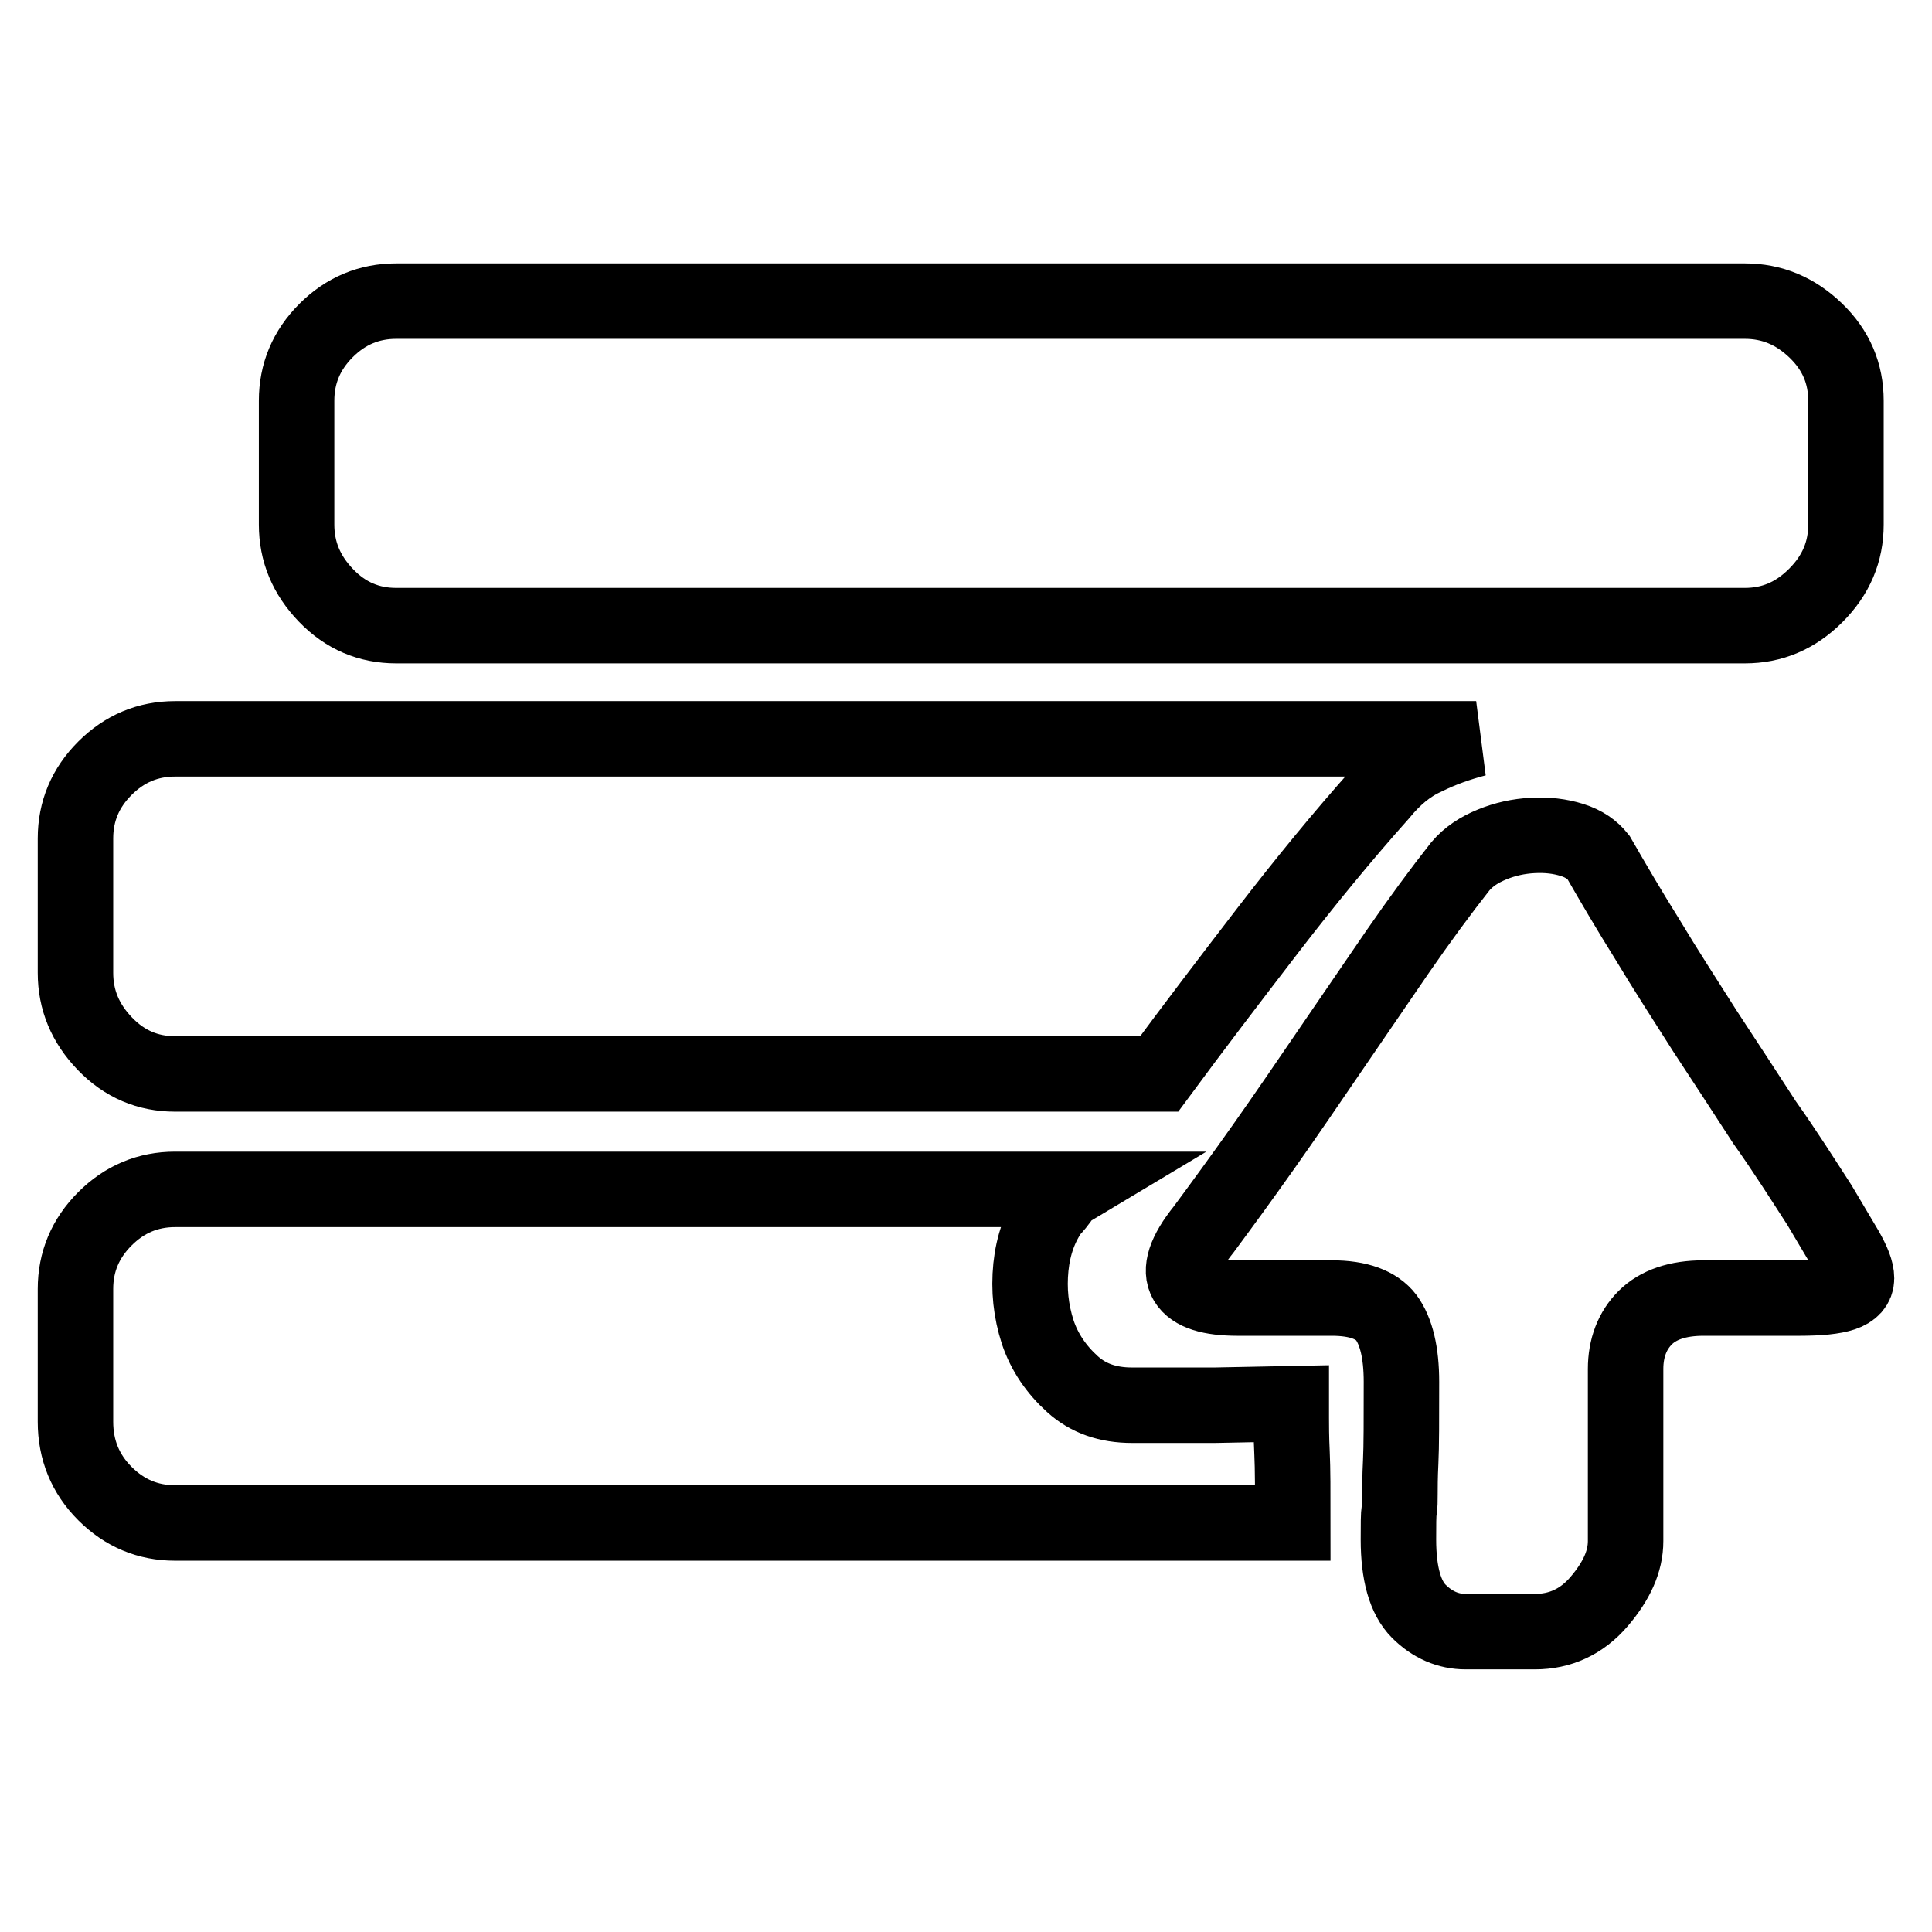<?xml version="1.0" encoding="utf-8"?>
<!-- Svg Vector Icons : http://www.onlinewebfonts.com/icon -->
<!DOCTYPE svg PUBLIC "-//W3C//DTD SVG 1.1//EN" "http://www.w3.org/Graphics/SVG/1.1/DTD/svg11.dtd">
<svg version="1.1" xmlns="http://www.w3.org/2000/svg" xmlns:xlink="http://www.w3.org/1999/xlink" x="0px" y="0px" viewBox="0 0 256 256" enable-background="new 0 0 256 256" xml:space="preserve">
<g> <path stroke-width="10" fill-opacity="0" stroke="#000000"  d="M23.2,142.3c-3.6,0-6.7-1.3-9.3-4c-2.6-2.7-3.9-5.8-3.9-9.4v-17.8c0-3.6,1.3-6.7,3.9-9.3 c2.6-2.6,5.7-3.9,9.3-3.9h172.4c-2.3,0.6-4.6,1.4-6.8,2.5c-2.2,1-4.1,2.6-5.9,4.8c-5,5.6-10,11.7-15,18.2 c-5,6.5-9.8,12.8-14.3,18.9H23.2L23.2,142.3z M52.5,82.9c-3.6,0-6.7-1.3-9.3-4c-2.6-2.7-3.9-5.8-3.9-9.4V53.1 c0-3.6,1.3-6.7,3.9-9.3c2.6-2.6,5.7-3.9,9.3-3.9h178.7c3.6,0,6.7,1.3,9.4,3.9c2.7,2.6,4,5.7,4,9.3v16.4c0,3.6-1.3,6.7-4,9.4 c-2.7,2.7-5.8,4-9.4,4H52.5z M171.1,186v1.9c0,0.9,0,2.5,0.1,4.6c0.1,2.1,0.1,5.2,0.1,9.3H23.2c-3.6,0-6.7-1.3-9.3-3.9 c-2.6-2.6-3.9-5.8-3.9-9.5v-17.6c0-3.6,1.3-6.7,3.9-9.3c2.6-2.6,5.7-3.9,9.3-3.9h118.6c-0.5,0.3-0.9,0.7-1.3,1.3 c-0.4,0.5-0.7,1-1.1,1.3c-1.6,2.2-2.5,4.8-2.8,7.7c-0.3,3,0,5.8,0.9,8.6c0.9,2.7,2.5,5,4.6,6.9c2.1,1.9,4.7,2.8,7.9,2.8h11 L171.1,186z M241.1,159.7l3.5,5.9c0.9,1.6,1.4,2.8,1.4,3.8c0,0.9-0.6,1.6-1.8,2c-1.2,0.4-3.1,0.6-5.8,0.6h-12.7 c-3.4,0-6,0.9-7.7,2.6c-1.7,1.7-2.6,4-2.6,6.8v22.8c0,2.7-1.2,5.3-3.5,8c-2.3,2.7-5.2,4-8.5,4h-9.2c-2.3,0-4.4-0.9-6.2-2.7 c-1.8-1.8-2.7-5-2.7-9.5c0-2,0-3.3,0.1-3.9s0.1-1.3,0.1-2.1s0-2.3,0.1-4.3c0.1-2,0.1-5.6,0.1-10.6c0-3.9-0.7-6.7-2-8.5 c-1.3-1.7-3.7-2.6-7.2-2.6H164c-3.6,0-5.9-0.7-6.8-2.2c-0.9-1.5-0.2-3.8,2.3-6.9c2.3-3.1,5-6.8,7.9-10.9c2.9-4.1,5.9-8.5,8.9-12.9 c3.1-4.5,6-8.8,8.9-13c2.9-4.2,5.7-8,8.3-11.3c1.1-1.3,2.5-2.2,4.2-2.9c1.7-0.7,3.5-1.1,5.4-1.2c1.9-0.1,3.6,0.1,5.2,0.6 s2.7,1.3,3.5,2.3c1.9,3.3,4,6.9,6.5,10.9c2.4,4,5,8,7.6,12.1c2.7,4.1,5.3,8.1,7.9,12.1C236.5,152.5,238.9,156.3,241.1,159.7 L241.1,159.7z"/></g>
</svg>